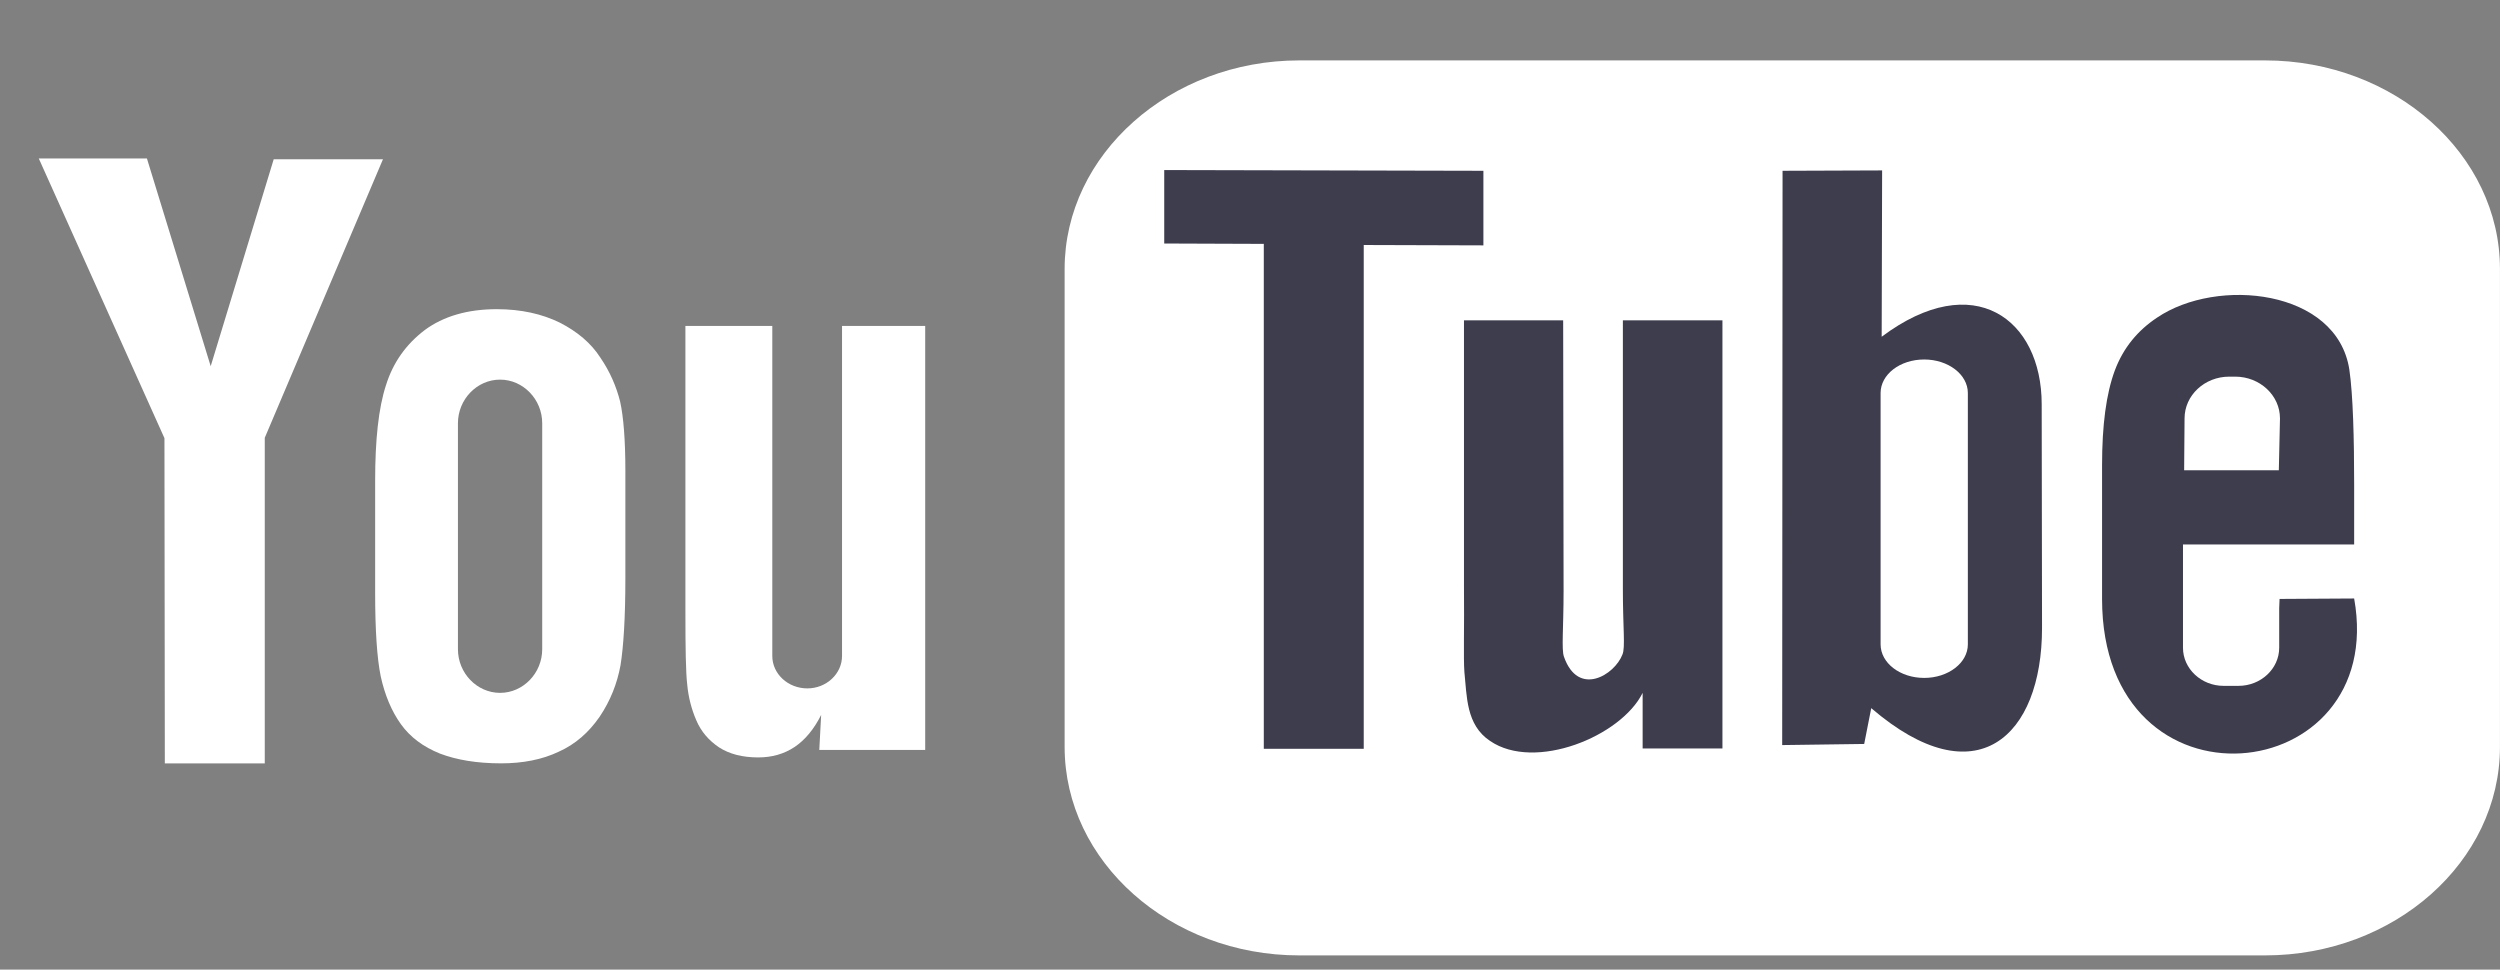 <?xml version="1.0" encoding="utf-8"?>
<!-- Generator: Adobe Illustrator 16.0.0, SVG Export Plug-In . SVG Version: 6.00 Build 0)  -->
<!DOCTYPE svg PUBLIC "-//W3C//DTD SVG 1.1//EN" "http://www.w3.org/Graphics/SVG/1.1/DTD/svg11.dtd">
<svg version="1.1" id="Layer_1" xmlns="http://www.w3.org/2000/svg" xmlns:xlink="http://www.w3.org/1999/xlink" x="0px" y="0px"
	 width="67.04px" height="26px" viewBox="0 0 67.04 26" enable-background="new 0 0 67.04 26" xml:space="preserve">
<rect x="0" y="0" width="67.04" height="26" fill="#808080" stroke="none"/>
<path fill="#FFFFFF" d="M34.84,1.62h25.9c3.469,0,6.299,2.52,6.299,5.59v12.819c0,3.08-2.83,5.591-6.299,5.591h-25.9
	c-3.46,0-6.291-2.511-6.291-5.591V7.21C28.55,4.14,31.38,1.62,34.84,1.62z"/>
<path fill="#FFFFFF" d="M16.63,10.771c-0.1-0.4-0.27-0.8-0.53-1.18c-0.25-0.39-0.62-0.7-1.09-0.94c-0.47-0.23-1.03-0.36-1.69-0.36
	c-0.78,0-1.43,0.19-1.93,0.56c-0.5,0.38-0.85,0.87-1.04,1.48c-0.2,0.61-0.29,1.47-0.29,2.56V15.9c0,1,0.05,1.75,0.15,2.24
	c0.11,0.5,0.29,0.93,0.54,1.279s0.6,0.609,1.05,0.79c0.45,0.17,0.99,0.261,1.64,0.261c0.58,0,1.1-0.101,1.54-0.311
	c0.45-0.2,0.81-0.52,1.1-0.939c0.29-0.431,0.47-0.891,0.56-1.381c0.08-0.5,0.13-1.27,0.13-2.33v-2.88
	C16.77,11.8,16.72,11.18,16.63,10.771z M14.54,17.41c0,0.64-0.51,1.17-1.13,1.17c-0.62,0-1.13-0.53-1.13-1.17v-6.06
	c0-0.64,0.51-1.17,1.13-1.17c0.62,0,1.13,0.53,1.13,1.17V17.41z"/>
<polygon fill="#FFFFFF" points="10.27,4.27 7.1,11.74 7.1,20.471 4.42,20.471 4.41,11.75 1.04,4.25 3.94,4.25 5.65,9.82 7.34,4.27 
	"/>
<path fill="#FFFFFF" d="M24.81,8.74v11.37h-2.84l0.05-0.939c-0.19,0.38-0.43,0.67-0.71,0.859c-0.29,0.191-0.61,0.281-0.98,0.281
	c-0.42,0-0.77-0.09-1.05-0.271c-0.27-0.182-0.48-0.42-0.61-0.729c-0.13-0.302-0.21-0.621-0.24-0.94c-0.04-0.33-0.05-0.99-0.05-1.96
	V8.74h2.33v8.85c0,0.48,0.42,0.87,0.94,0.87c0.51,0,0.93-0.39,0.93-0.87V8.74H24.81z"/>
<path fill="#3E3D4E" d="M63.129,16.049l-2,0.012l-0.01,0.25v1.06c0,0.56-0.49,1.021-1.091,1.021h-0.399
	c-0.601,0-1.09-0.461-1.09-1.021v-0.12v-1.16V14.6h4.59V12.97c0-1.19-0.029-2.38-0.129-3.06c-0.33-2.15-3.541-2.49-5.16-1.39
	c-0.51,0.34-0.9,0.8-1.131,1.42c-0.229,0.62-0.34,1.46-0.34,2.54v3.581C56.37,22.009,64.049,21.159,63.129,16.049z M58.581,11.22
	c0-0.62,0.539-1.12,1.198-1.12h0.16c0.66,0,1.201,0.5,1.201,1.12l-0.031,1.39H58.57L58.581,11.22z"/>
<path fill="#3E3D4E" d="M54.75,10.84c0-2.28-1.82-3.66-4.291-1.81l0.012-4.46l-2.67,0.01l-0.01,15.4l2.199-0.03l0.189-0.96
	c2.82,2.42,4.58,0.76,4.58-2.15L54.75,10.84z M52.77,17.279c0,0.5-0.529,0.9-1.17,0.9c-0.648,0-1.17-0.4-1.17-0.9V10.54
	c0-0.5,0.52-0.9,1.17-0.9c0.641,0,1.17,0.4,1.17,0.9V17.279z"/>
<path fill="#3E3D4E" d="M46.189,8.59v11.48h-2.14v-1.49c-0.579,1.17-2.891,2.109-4.09,1.29c-0.649-0.431-0.621-1.2-0.69-1.851
	c-0.028-0.379,0-1.189-0.011-2.289V8.59h2.66l0.011,7.26c0,0.99-0.06,1.57,0.01,1.76c0.381,1.092,1.36,0.49,1.569-0.06
	c0.08-0.19,0.011-0.71,0.011-1.75V8.59H46.189z"/>
<polygon fill="#3E3D4E" points="39.779,4.58 39.779,6.58 36.57,6.57 36.57,20.08 33.89,20.08 33.89,6.54 31.22,6.53 31.22,4.56 "/>
</svg>
